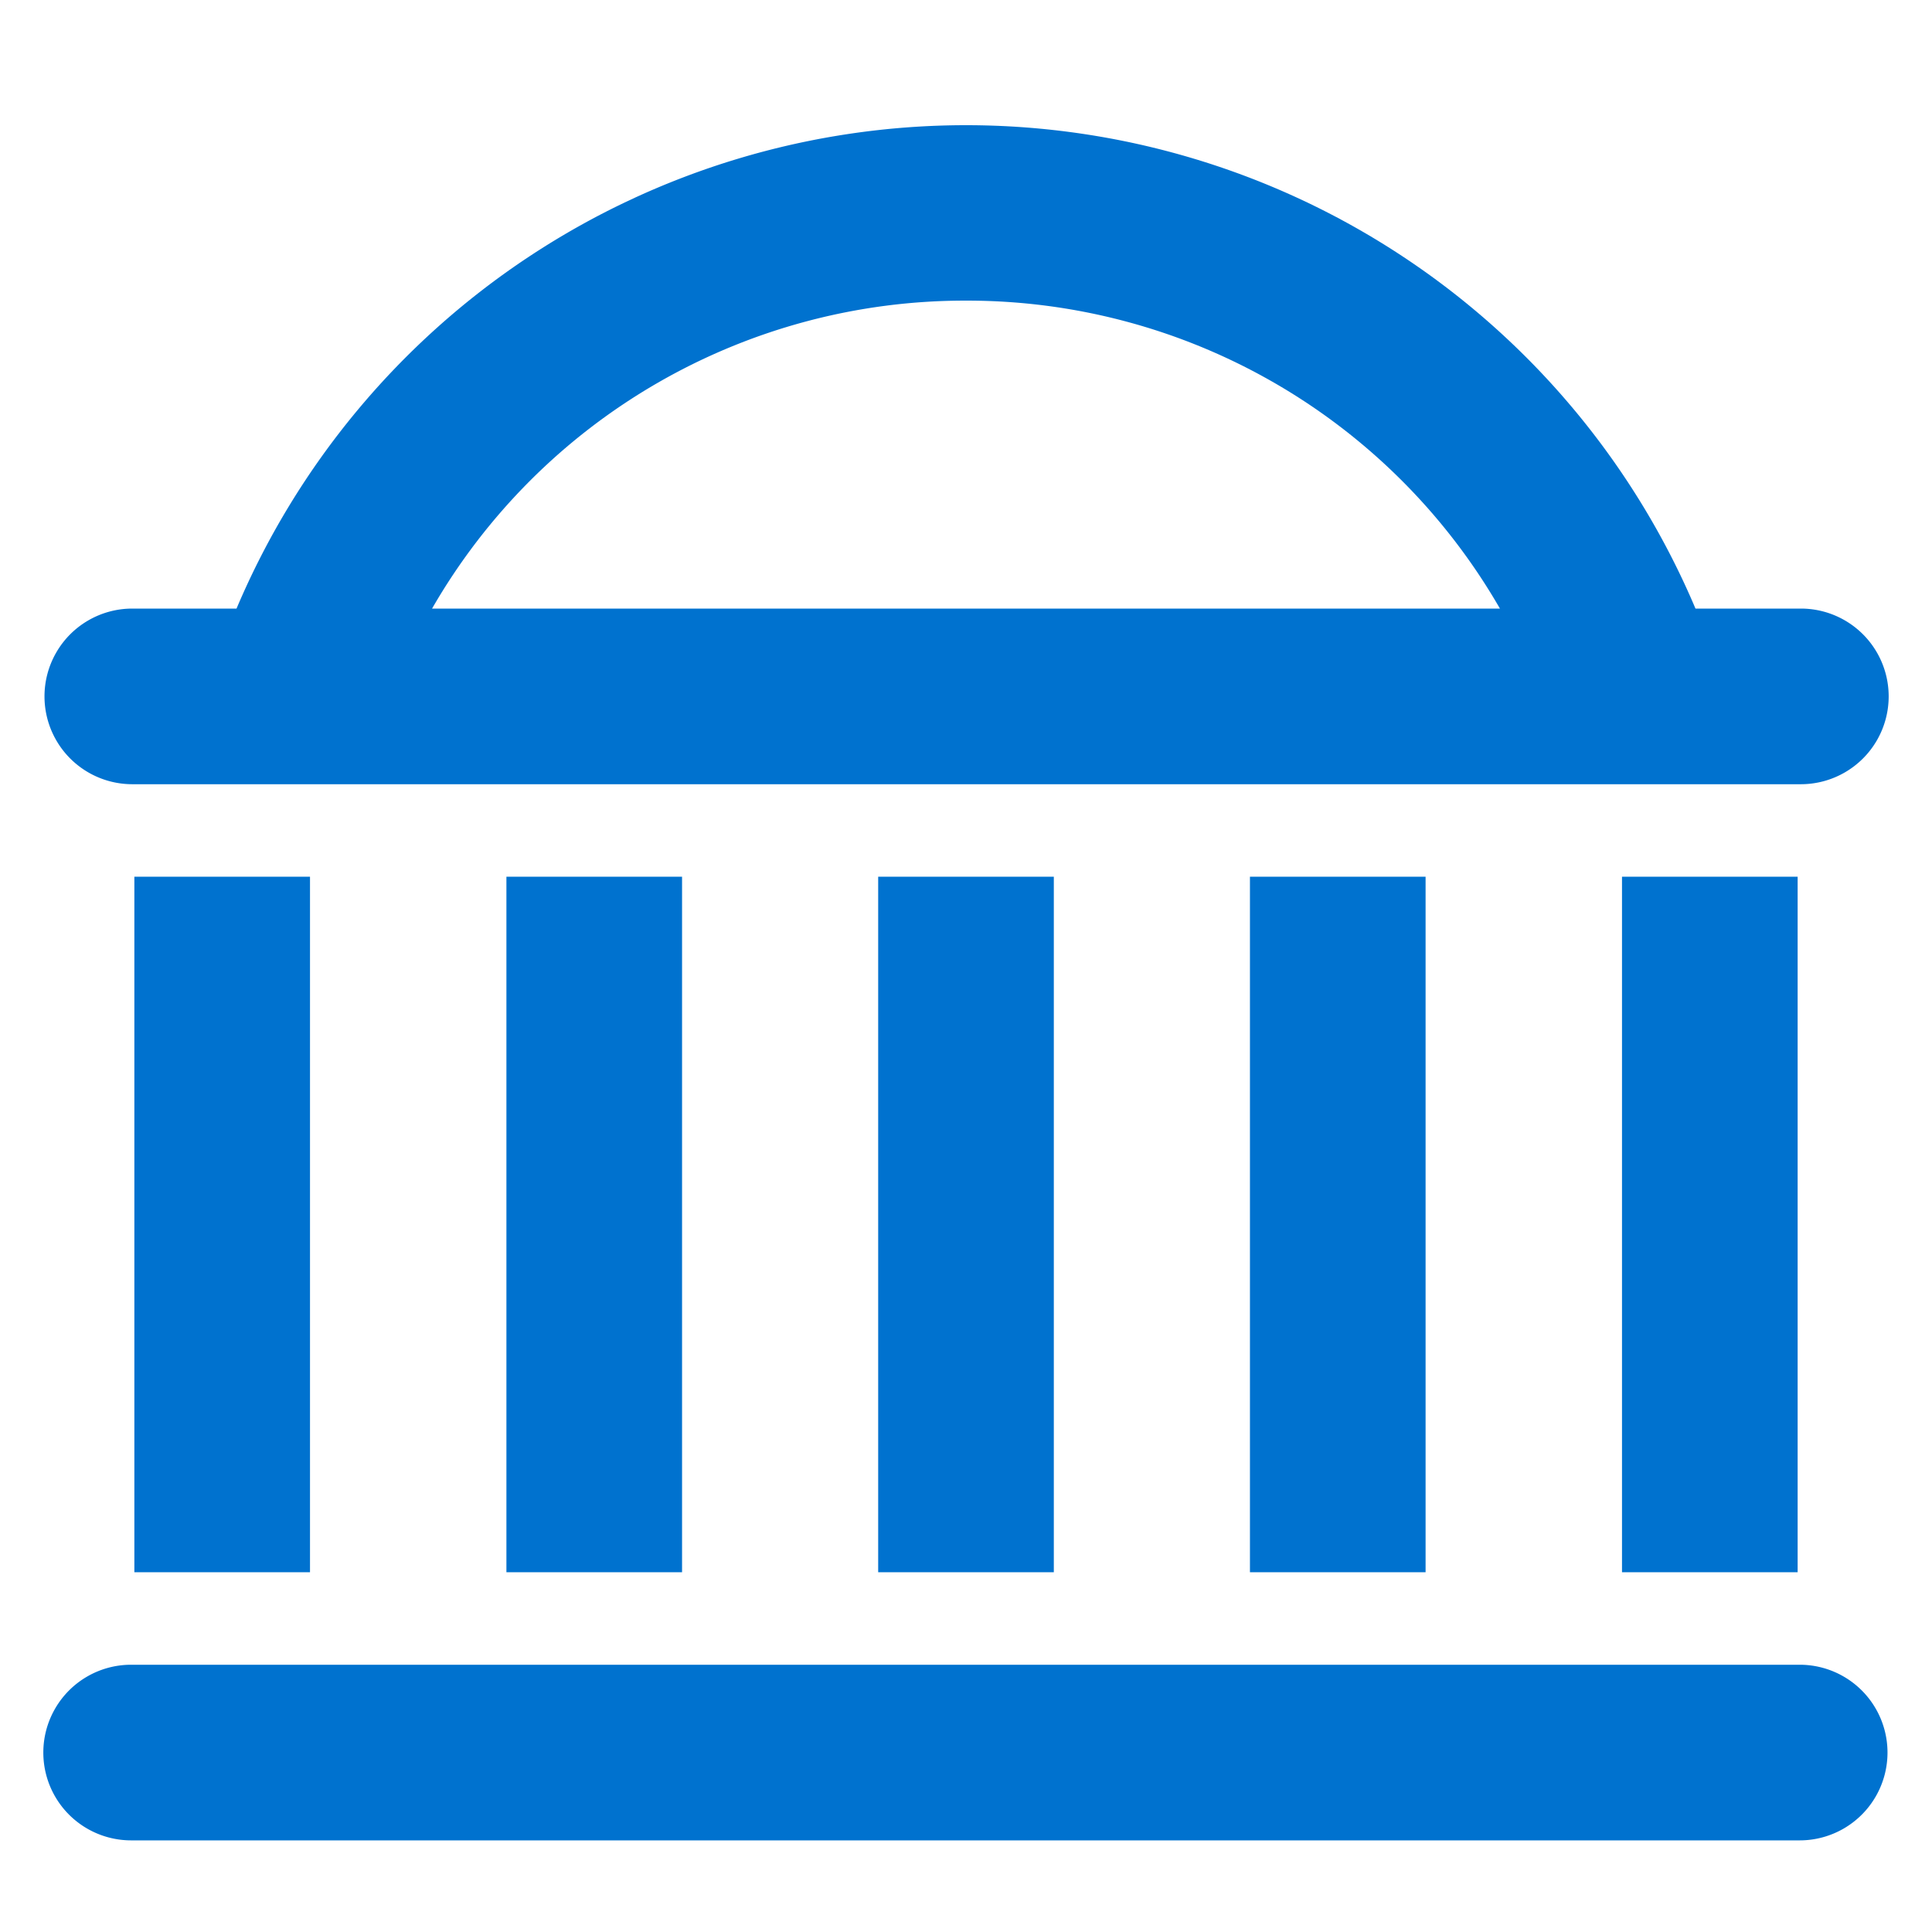 <svg id="Layer_1" data-name="Layer 1" xmlns="http://www.w3.org/2000/svg" viewBox="0 0 66 66"><defs><style>.cls-1{fill:#0072cf;}</style></defs><path class="cls-1" d="M4.52,26.79h57a3,3,0,1,0,0-6H57.92a27.06,27.06,0,0,0-49.84,0H4.52a3,3,0,0,0,0,6ZM33,10.27A21,21,0,0,1,51.24,20.79H14.76A21,21,0,0,1,33,10.27Z"/><path class="cls-1" d="M61.48,56.87h-57a3,3,0,0,0,0,6h57a3,3,0,1,0,0-6Z"/><rect class="cls-1" x="4.59" y="29.95" width="6" height="23.76"/><rect class="cls-1" x="17.3" y="29.95" width="6" height="23.76"/><rect class="cls-1" x="30" y="29.95" width="6" height="23.76"/><rect class="cls-1" x="42.7" y="29.95" width="6" height="23.76"/><rect class="cls-1" x="55.41" y="29.95" width="6" height="23.76"/></svg>